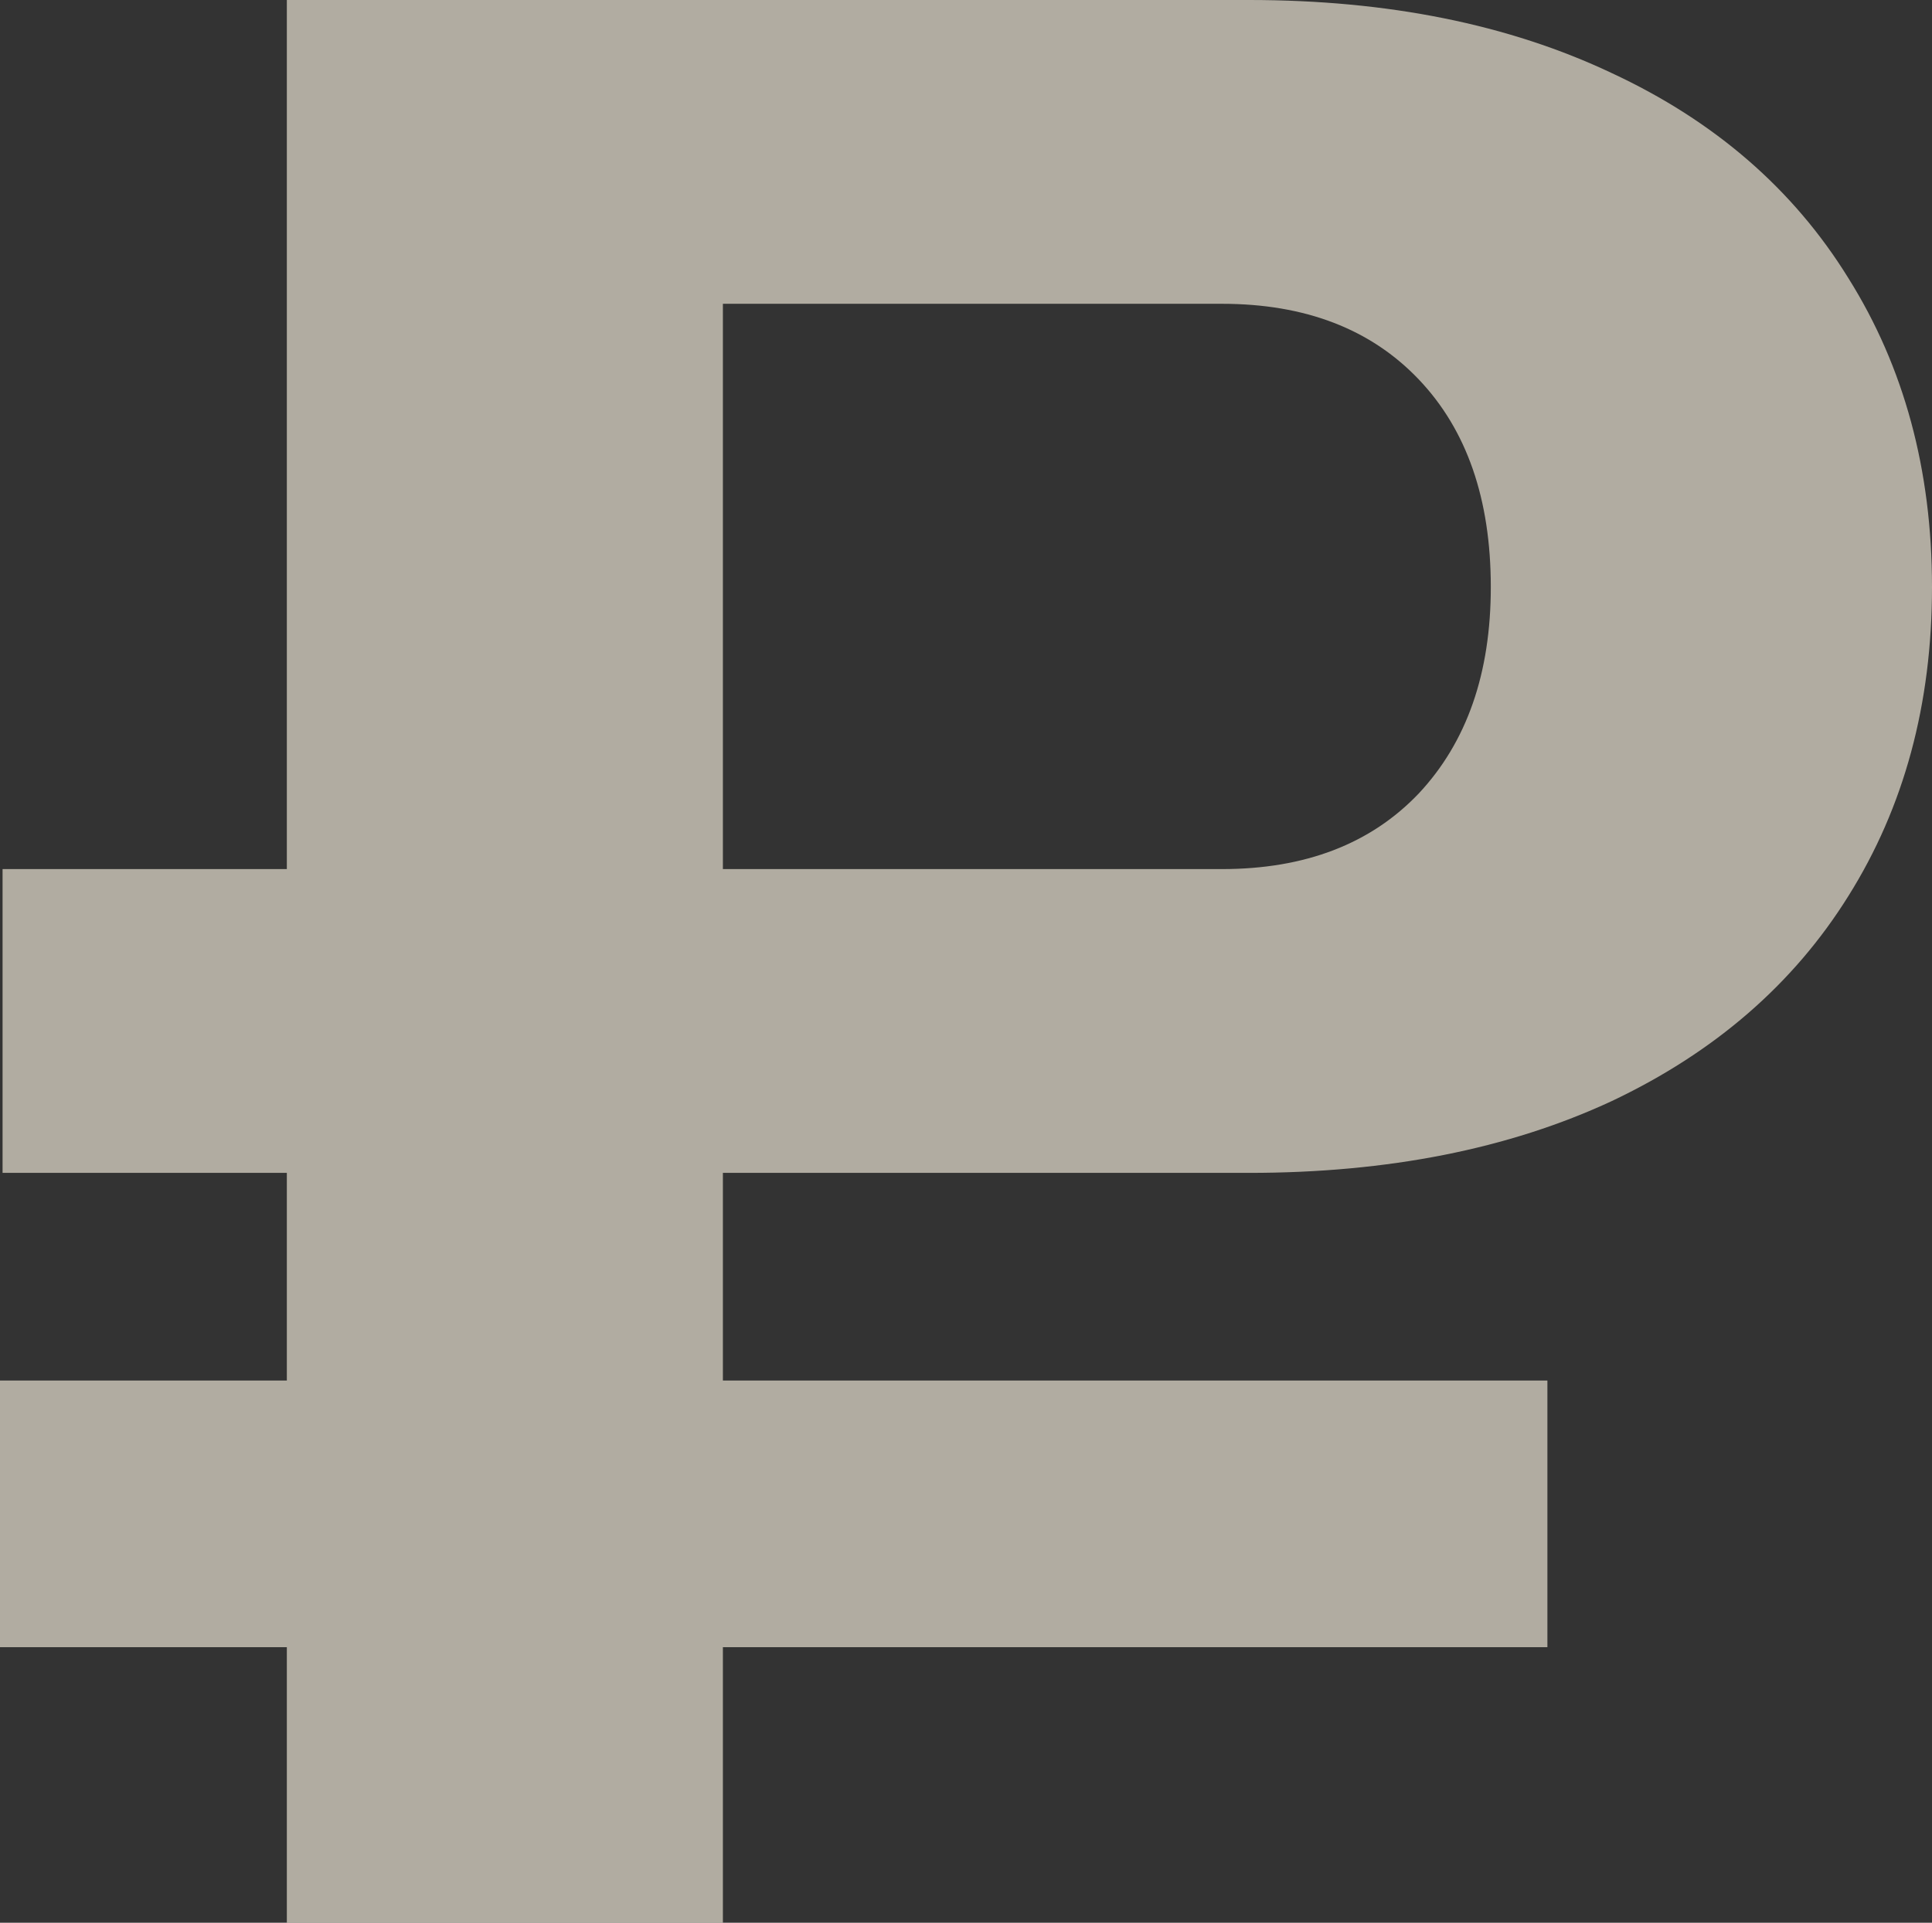 <?xml version="1.0" encoding="UTF-8"?> <svg xmlns="http://www.w3.org/2000/svg" width="221" height="220" viewBox="0 0 221 220" fill="none"><rect x="0" y="0" width="221" height="220" fill="#333333" stroke="none"/><path d="M82.691 134.2V157.96H177.006V188.467H82.691V220H32.812V188.467H0V157.96H32.812V134.2H0.294V99.44H32.812V0H142.87C158.761 0 172.592 2.787 184.363 8.36C196.134 13.836 205.158 21.658 211.436 31.827C217.812 41.996 221 53.778 221 67.173C221 80.569 217.812 92.351 211.436 102.52C205.158 112.591 196.134 120.413 184.363 125.987C172.592 131.462 158.761 134.2 142.87 134.2H82.691ZM82.691 34.76V99.44H139.78C149.295 99.44 156.799 96.555 162.292 90.787C167.785 84.92 170.532 77.049 170.532 67.173C170.532 57.102 167.785 49.182 162.292 43.413C156.799 37.645 149.295 34.76 139.78 34.76H82.691Z" fill="#F8F1E0" fill-opacity="0.64"></path></svg> 
